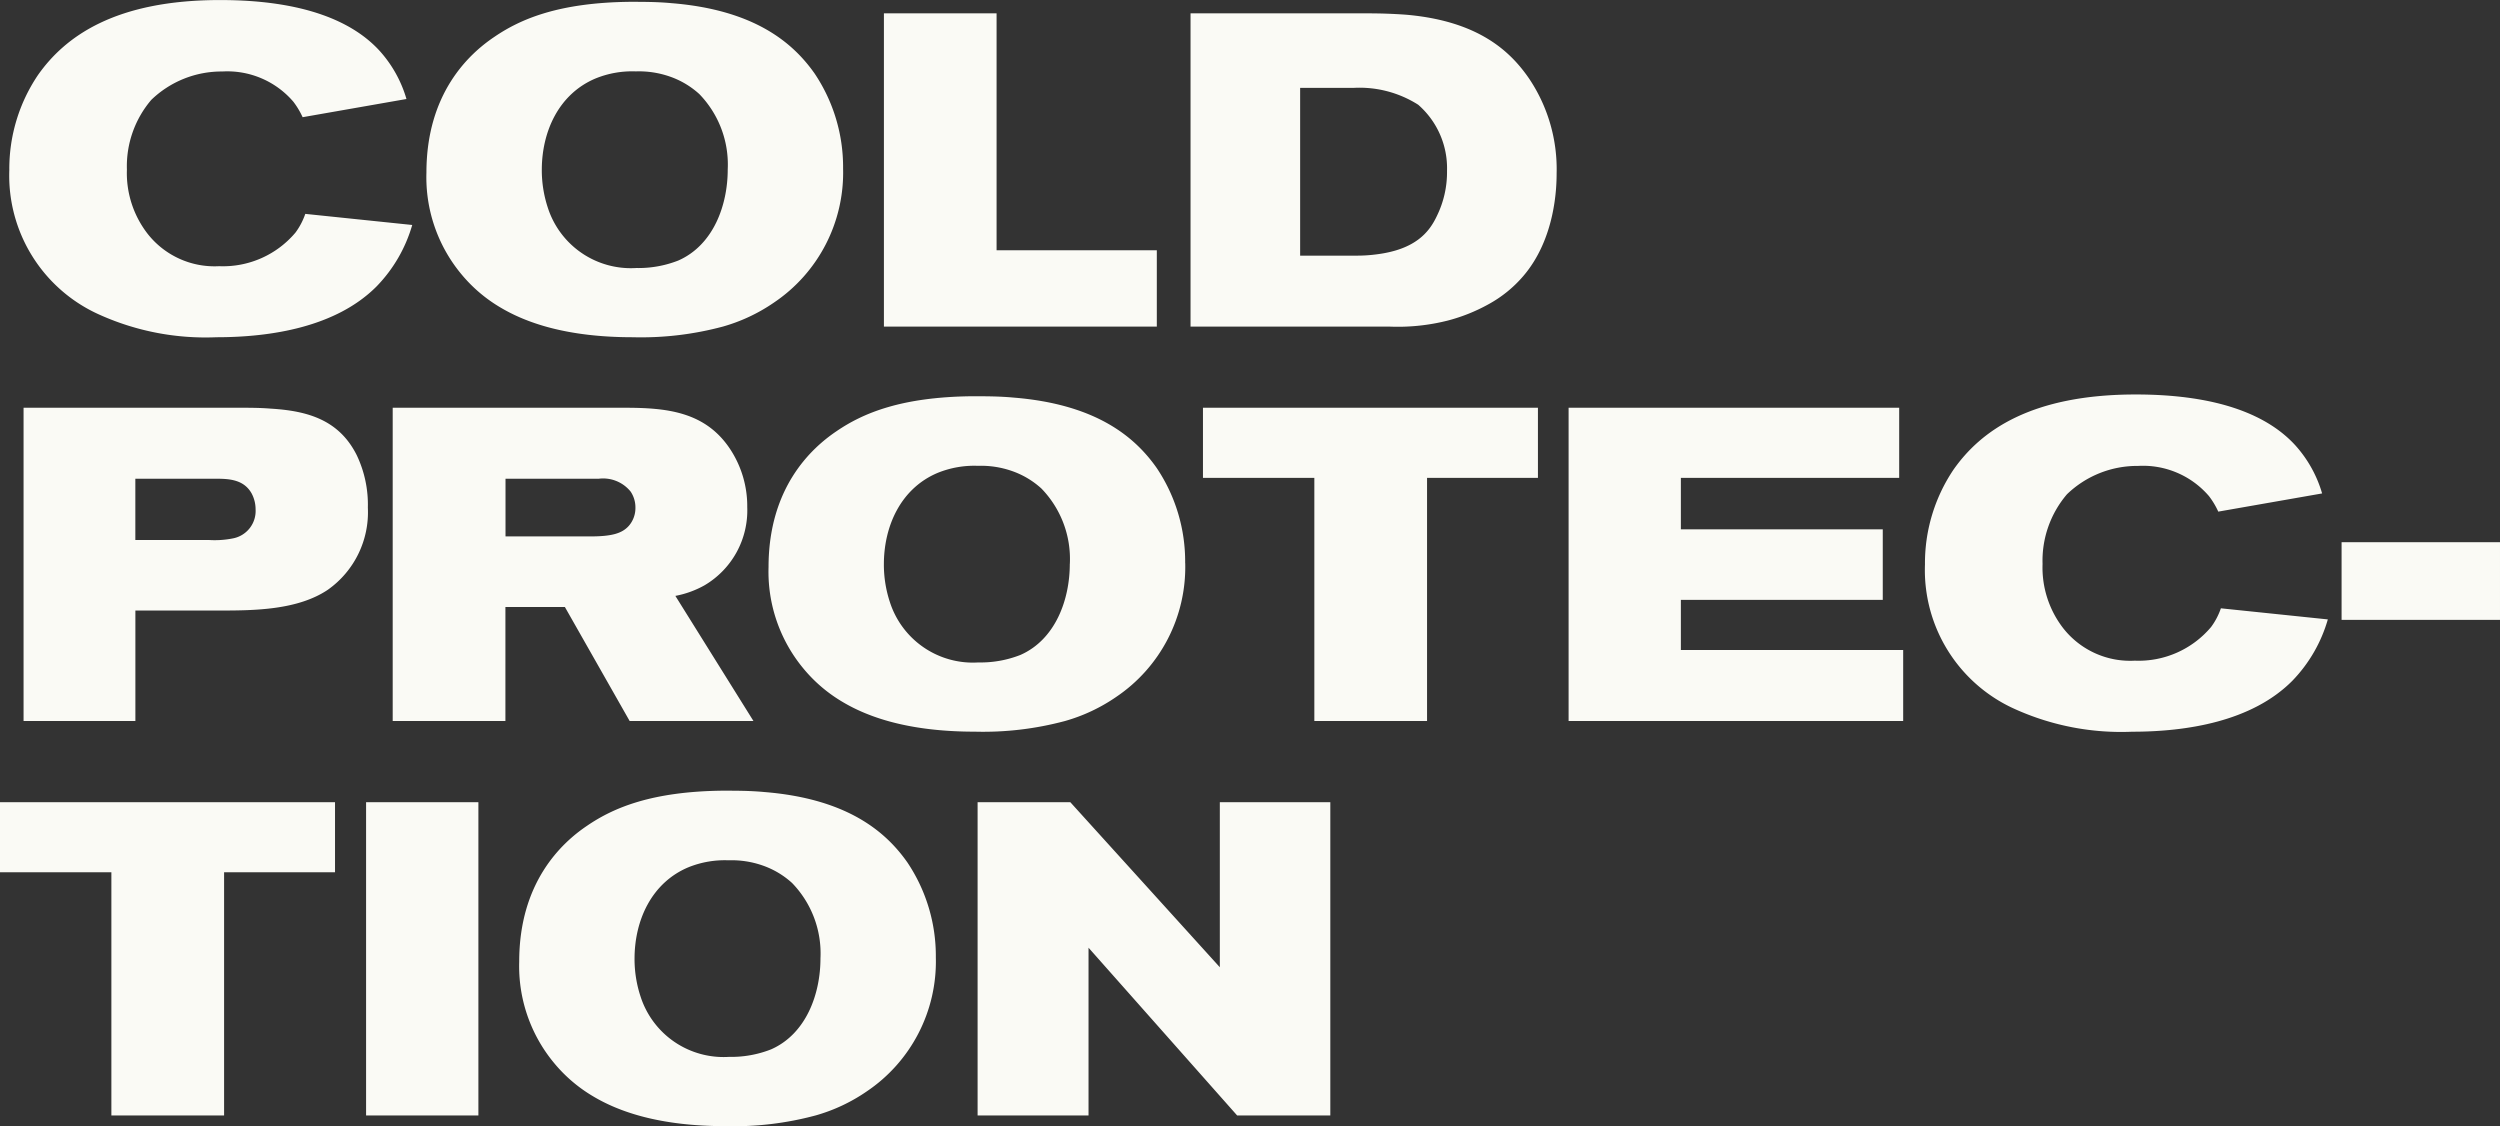 <svg xmlns="http://www.w3.org/2000/svg" width="202.824" height="91.36" viewBox="0 0 202.824 91.36">
  <rect x="0" y="0" width="202.824" height="91.36" fill="#333333" stroke="none"/>
  <path id="パス_15158" data-name="パス 15158" d="M33.732-8.244l-8.676-.9a5.618,5.618,0,0,1-.792,1.512A7.683,7.683,0,0,1,18.072-4.9,6.9,6.9,0,0,1,12.24-7.56a8.037,8.037,0,0,1-1.656-5.184,8.294,8.294,0,0,1,1.98-5.652,8.207,8.207,0,0,1,5.76-2.3,7.054,7.054,0,0,1,5.76,2.448,6.5,6.5,0,0,1,.756,1.26l8.424-1.476a9.994,9.994,0,0,0-2.16-3.888c-2.124-2.34-6.048-4.14-12.96-4.14-8.46,0-12.564,2.916-14.8,6.12a13.592,13.592,0,0,0-2.3,7.668A12.354,12.354,0,0,0,8.424-.936a20.943,20.943,0,0,0,9.432,1.8c4.428,0,9.72-.828,13-4.14A11.859,11.859,0,0,0,33.732-8.244Zm34.956-4.572a13.625,13.625,0,0,0-2.3-7.7c-1.764-2.52-4.9-5.184-11.628-5.724-1.152-.108-2.268-.108-3.42-.108-5.688.072-8.784,1.368-10.944,2.844C38.3-22.1,34.884-18.9,34.884-12.492a12.286,12.286,0,0,0,2.808,8.208,12.03,12.03,0,0,0,3.2,2.736C42.948-.324,46.224.864,51.624.864A25.576,25.576,0,0,0,58.932,0a14.036,14.036,0,0,0,4.14-1.944A12.7,12.7,0,0,0,68.688-12.816Zm-9.36.072c0,2.88-1.152,6.12-4,7.38a8.832,8.832,0,0,1-3.42.612,7.075,7.075,0,0,1-7.164-4.86,9.718,9.718,0,0,1-.5-3.1c0-3.1,1.368-6.156,4.356-7.416a7.879,7.879,0,0,1,3.276-.576,7.592,7.592,0,0,1,2.7.4,6.923,6.923,0,0,1,2.448,1.44A8.211,8.211,0,0,1,59.328-12.744ZM94.14,0V-6.192h-13V-25.416H72V0Zm32.436-12.42a13.18,13.18,0,0,0-2.232-7.7c-1.512-2.2-4.1-4.68-10.008-5.184q-1.512-.108-3.024-.108H96.876V0H113a16.492,16.492,0,0,0,4.788-.5,14.214,14.214,0,0,0,3.24-1.3,10.043,10.043,0,0,0,2.844-2.3C126.468-7.128,126.576-11.268,126.576-12.42Zm-8.892-.216a8.06,8.06,0,0,1-.828,3.672c-.612,1.3-1.728,2.7-4.86,3.1a12.118,12.118,0,0,1-1.584.108h-4.644V-19.368h4.356A8.878,8.878,0,0,1,115.344-18,6.831,6.831,0,0,1,117.684-12.636ZM30.132,14.684a9.313,9.313,0,0,0-.9-4.248c-1.44-2.88-4-3.6-6.984-3.78-.864-.072-1.764-.072-2.628-.072H2.2V32h9.072V23.036h6.876c2.772,0,6.3-.036,8.748-1.692A7.7,7.7,0,0,0,30.132,14.684Zm-9.108.144a2.266,2.266,0,0,1-1.764,2.34,7.521,7.521,0,0,1-2.052.144h-5.94V12.344h6.624c1.08,0,2.2.108,2.808,1.188A2.744,2.744,0,0,1,21.024,14.828ZM61.416,32,55.08,21.848a7.738,7.738,0,0,0,2.376-.864,7.054,7.054,0,0,0,3.456-6.336,8.409,8.409,0,0,0-1.3-4.572c-2.052-3.24-5.328-3.492-8.748-3.492H32.148V32h9.144V22.748h4.824L51.372,32ZM51.84,14.684a2.211,2.211,0,0,1-.5,1.44c-.576.684-1.476.9-3.2.9h-6.84v-4.68h7.56a2.867,2.867,0,0,1,2.592,1.044A2.3,2.3,0,0,1,51.84,14.684Zm44.6,4.5a13.625,13.625,0,0,0-2.3-7.7c-1.764-2.52-4.9-5.184-11.628-5.724-1.152-.108-2.268-.108-3.42-.108C73.4,5.72,70.308,7.016,68.148,8.492,66.06,9.9,62.64,13.1,62.64,19.508a12.286,12.286,0,0,0,2.808,8.208,12.03,12.03,0,0,0,3.2,2.736c2.052,1.224,5.328,2.412,10.728,2.412A25.576,25.576,0,0,0,86.688,32a14.036,14.036,0,0,0,4.14-1.944A12.7,12.7,0,0,0,96.444,19.184Zm-9.36.072c0,2.88-1.152,6.12-4,7.38a8.832,8.832,0,0,1-3.42.612,7.075,7.075,0,0,1-7.164-4.86,9.718,9.718,0,0,1-.5-3.1c0-3.1,1.368-6.156,4.356-7.416a7.879,7.879,0,0,1,3.276-.576,7.592,7.592,0,0,1,2.7.4,6.923,6.923,0,0,1,2.448,1.44A8.211,8.211,0,0,1,87.084,19.256Zm37.98-6.984V6.584H97.884v5.688h9.036V32h9.144V12.272ZM154.692,32V26.24H136.656V22.172h16.38V16.448h-16.38V12.272h17.712V6.584h-26.82V32Zm34.452-8.244-8.676-.9a5.617,5.617,0,0,1-.792,1.512,7.683,7.683,0,0,1-6.192,2.736,6.9,6.9,0,0,1-5.832-2.664A8.037,8.037,0,0,1,166,19.256a8.294,8.294,0,0,1,1.98-5.652,8.207,8.207,0,0,1,5.76-2.3,7.054,7.054,0,0,1,5.76,2.448,6.5,6.5,0,0,1,.756,1.26l8.424-1.476a9.994,9.994,0,0,0-2.16-3.888c-2.124-2.34-6.048-4.14-12.96-4.14-8.46,0-12.564,2.916-14.8,6.12a13.592,13.592,0,0,0-2.3,7.668,12.354,12.354,0,0,0,7.38,11.772,20.943,20.943,0,0,0,9.432,1.8c4.428,0,9.72-.828,13-4.14A11.859,11.859,0,0,0,189.144,23.756Zm13.968.036v-6.3H190.26v6.3ZM27.468,44.272V38.584H.288v5.688H9.324V64h9.144V44.272ZM39.1,64V38.584H29.988V64ZM76.212,51.184a13.625,13.625,0,0,0-2.3-7.7c-1.764-2.52-4.9-5.184-11.628-5.724-1.152-.108-2.268-.108-3.42-.108-5.688.072-8.784,1.368-10.944,2.844-2.088,1.4-5.508,4.608-5.508,11.016a12.286,12.286,0,0,0,2.808,8.208,12.03,12.03,0,0,0,3.2,2.736c2.052,1.224,5.328,2.412,10.728,2.412A25.576,25.576,0,0,0,66.456,64a14.035,14.035,0,0,0,4.14-1.944A12.7,12.7,0,0,0,76.212,51.184Zm-9.36.072c0,2.88-1.152,6.12-4,7.38a8.832,8.832,0,0,1-3.42.612,7.075,7.075,0,0,1-7.164-4.86,9.718,9.718,0,0,1-.5-3.1c0-3.1,1.368-6.156,4.356-7.416A7.879,7.879,0,0,1,59.4,43.3a7.592,7.592,0,0,1,2.7.4,6.923,6.923,0,0,1,2.448,1.44A8.211,8.211,0,0,1,66.852,51.256ZM108.216,64V38.584H99.252V51.976L87.12,38.584H79.6V64h9V50.392L100.656,64Z" transform="translate(-0.288 26.496)" fill="#fafaf5"/>
</svg>
